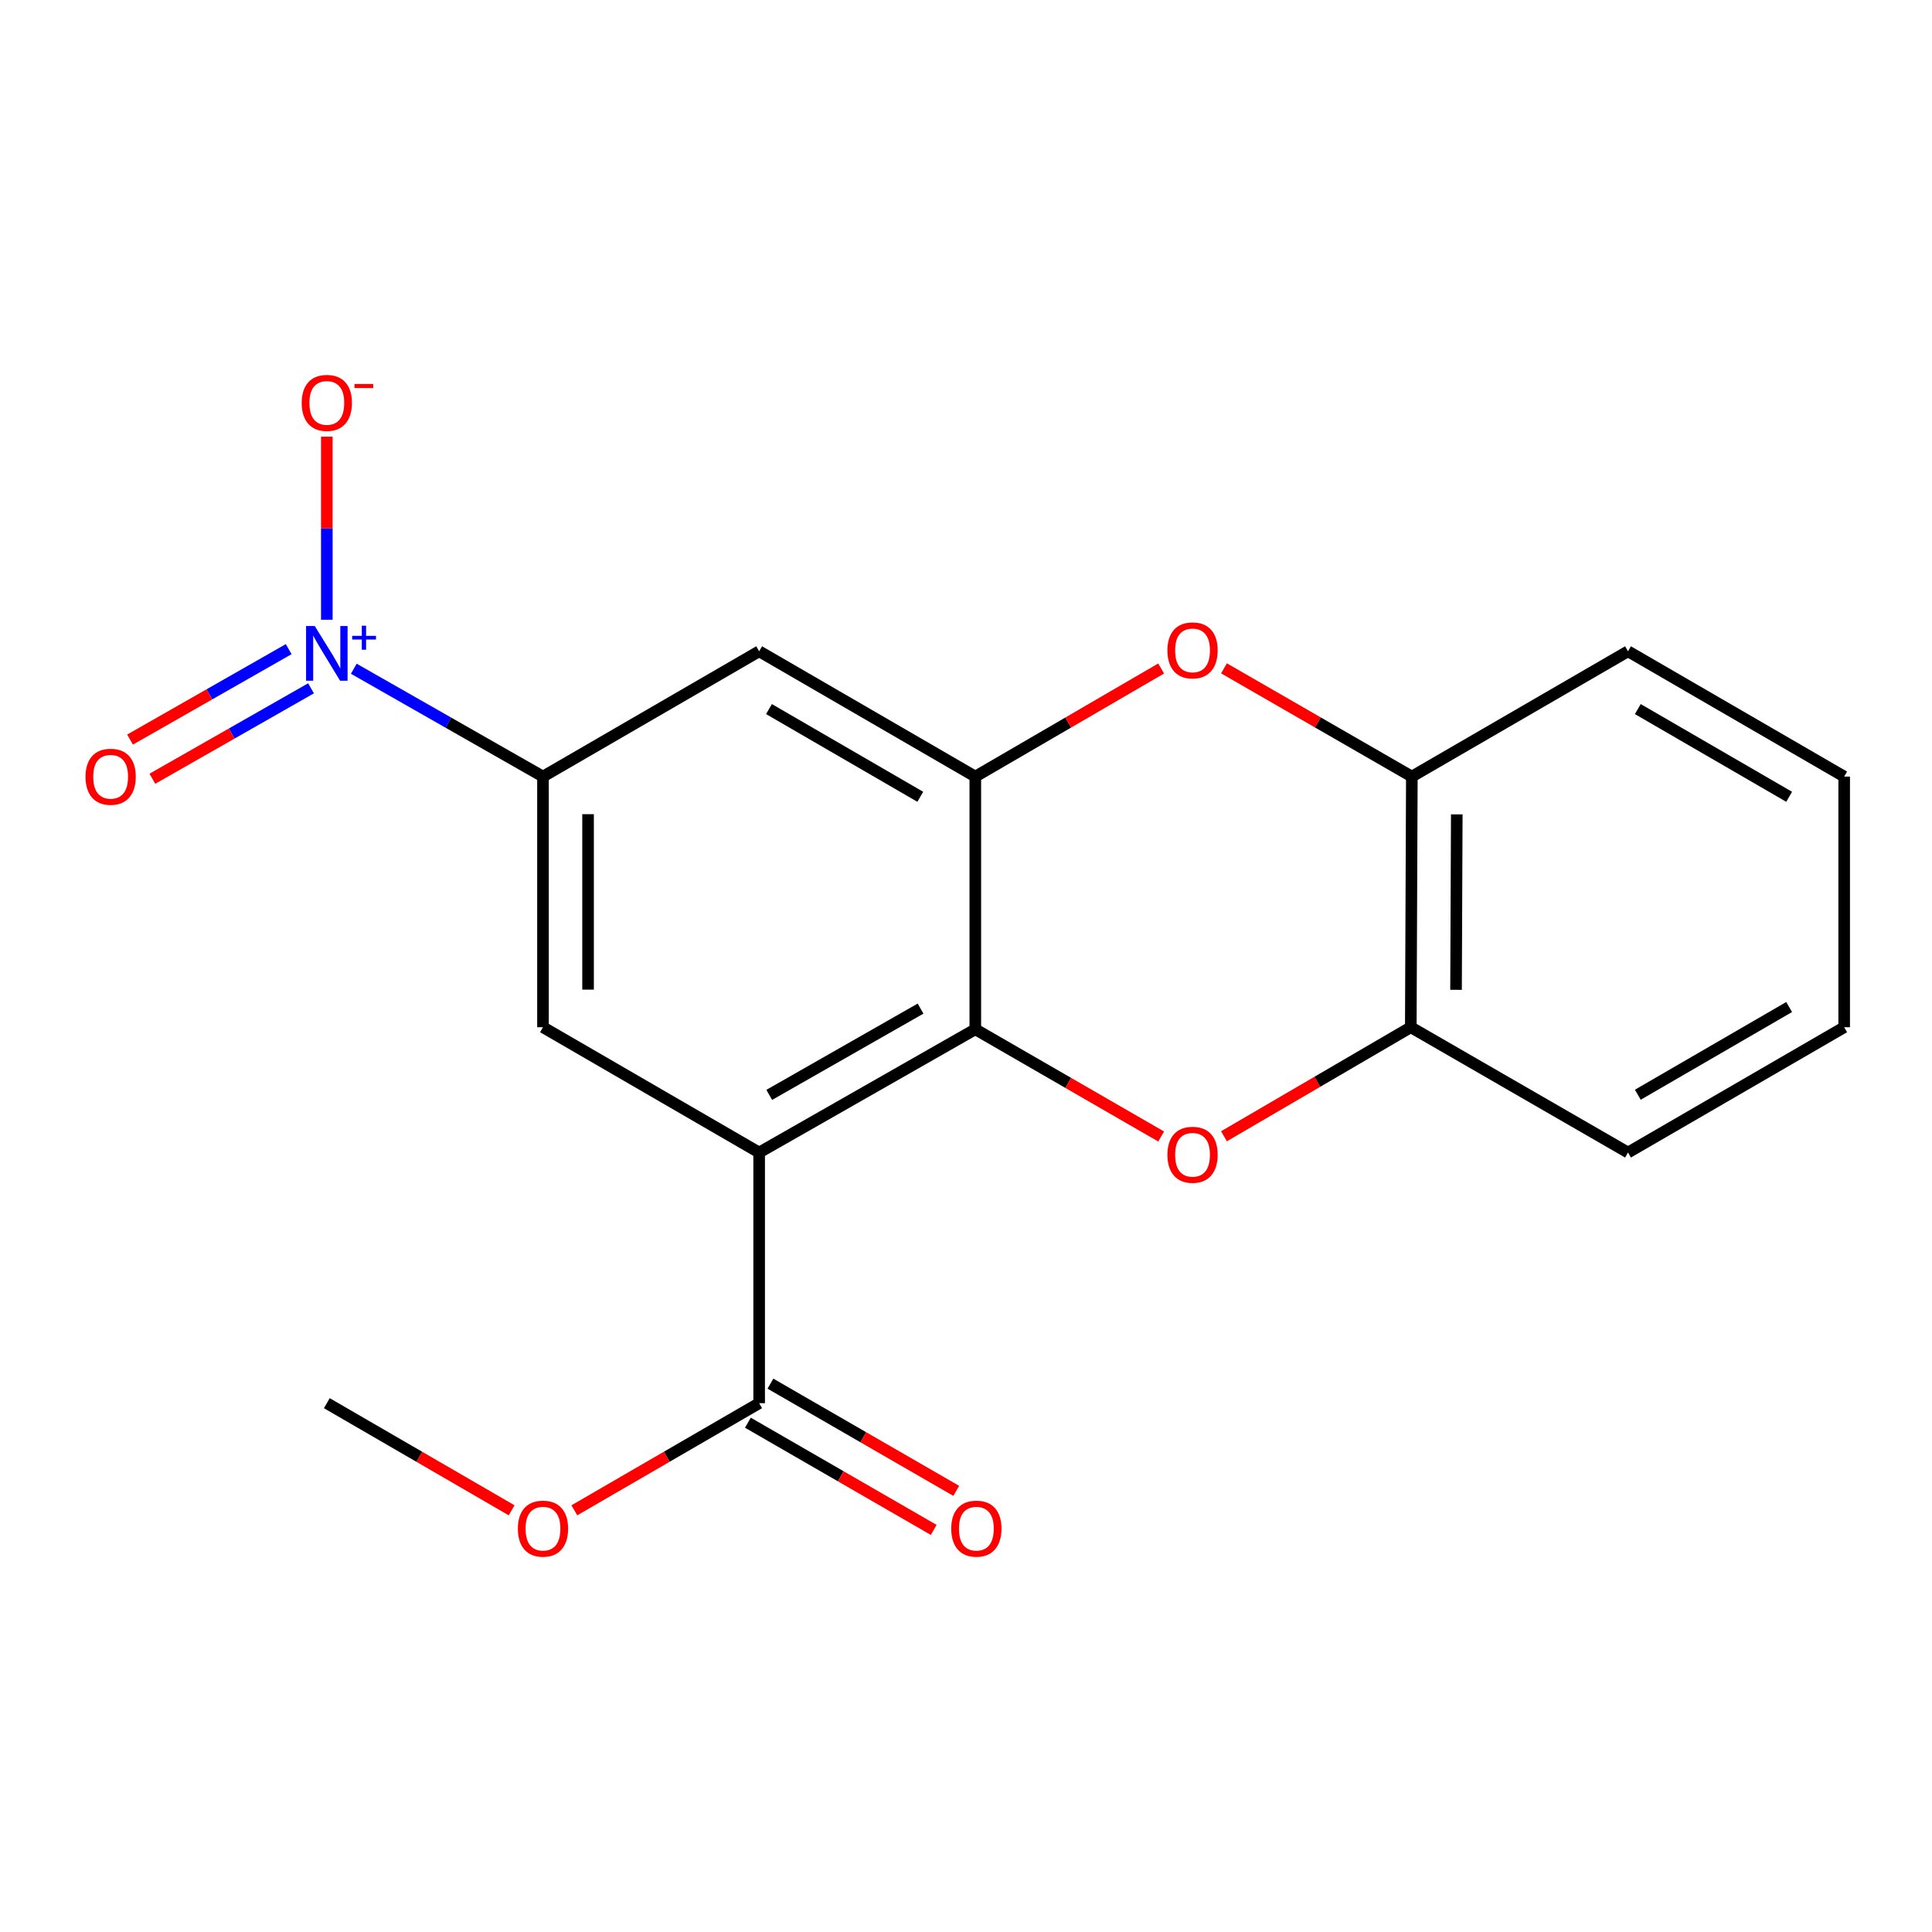 <?xml version='1.0' encoding='iso-8859-1'?>
<svg version='1.1' baseProfile='full'
              xmlns='http://www.w3.org/2000/svg'
                      xmlns:rdkit='http://www.rdkit.org/xml'
                      xmlns:xlink='http://www.w3.org/1999/xlink'
                  xml:space='preserve'
width='1000px' height='1000px' viewBox='0 0 1000 1000'>
<!-- END OF HEADER -->
<rect style='opacity:1.0;fill:#FFFFFF;stroke:none' width='1000' height='1000' x='0' y='0'> </rect>
<path class='bond-0' d='M 392.939,596.551 L 504.819,532.755' style='fill:none;fill-rule:evenodd;stroke:#000000;stroke-width:6px;stroke-linecap:butt;stroke-linejoin:miter;stroke-opacity:1' />
<path class='bond-0' d='M 398.161,566.711 L 476.478,522.053' style='fill:none;fill-rule:evenodd;stroke:#000000;stroke-width:6px;stroke-linecap:butt;stroke-linejoin:miter;stroke-opacity:1' />
<path class='bond-6' d='M 392.939,596.551 L 281.045,531.692' style='fill:none;fill-rule:evenodd;stroke:#000000;stroke-width:6px;stroke-linecap:butt;stroke-linejoin:miter;stroke-opacity:1' />
<path class='bond-8' d='M 392.939,596.551 L 392.939,726.284' style='fill:none;fill-rule:evenodd;stroke:#000000;stroke-width:6px;stroke-linecap:butt;stroke-linejoin:miter;stroke-opacity:1' />
<path class='bond-2' d='M 504.819,532.755 L 504.819,401.96' style='fill:none;fill-rule:evenodd;stroke:#000000;stroke-width:6px;stroke-linecap:butt;stroke-linejoin:miter;stroke-opacity:1' />
<path class='bond-3' d='M 504.819,532.755 L 552.916,560.505' style='fill:none;fill-rule:evenodd;stroke:#000000;stroke-width:6px;stroke-linecap:butt;stroke-linejoin:miter;stroke-opacity:1' />
<path class='bond-3' d='M 552.916,560.505 L 601.012,588.255' style='fill:none;fill-rule:evenodd;stroke:#FF0000;stroke-width:6px;stroke-linecap:butt;stroke-linejoin:miter;stroke-opacity:1' />
<path class='bond-1' d='M 183.124,346.134 L 232.084,374.047' style='fill:none;fill-rule:evenodd;stroke:#0000FF;stroke-width:6px;stroke-linecap:butt;stroke-linejoin:miter;stroke-opacity:1' />
<path class='bond-1' d='M 232.084,374.047 L 281.045,401.96' style='fill:none;fill-rule:evenodd;stroke:#000000;stroke-width:6px;stroke-linecap:butt;stroke-linejoin:miter;stroke-opacity:1' />
<path class='bond-11' d='M 169.164,320.773 L 169.164,273.399' style='fill:none;fill-rule:evenodd;stroke:#0000FF;stroke-width:6px;stroke-linecap:butt;stroke-linejoin:miter;stroke-opacity:1' />
<path class='bond-11' d='M 169.164,273.399 L 169.164,226.025' style='fill:none;fill-rule:evenodd;stroke:#FF0000;stroke-width:6px;stroke-linecap:butt;stroke-linejoin:miter;stroke-opacity:1' />
<path class='bond-12' d='M 149.426,335.997 L 108.368,359.402' style='fill:none;fill-rule:evenodd;stroke:#0000FF;stroke-width:6px;stroke-linecap:butt;stroke-linejoin:miter;stroke-opacity:1' />
<path class='bond-12' d='M 108.368,359.402 L 67.311,382.806' style='fill:none;fill-rule:evenodd;stroke:#FF0000;stroke-width:6px;stroke-linecap:butt;stroke-linejoin:miter;stroke-opacity:1' />
<path class='bond-12' d='M 160.983,356.27 L 119.925,379.675' style='fill:none;fill-rule:evenodd;stroke:#0000FF;stroke-width:6px;stroke-linecap:butt;stroke-linejoin:miter;stroke-opacity:1' />
<path class='bond-12' d='M 119.925,379.675 L 78.867,403.079' style='fill:none;fill-rule:evenodd;stroke:#FF0000;stroke-width:6px;stroke-linecap:butt;stroke-linejoin:miter;stroke-opacity:1' />
<path class='bond-5' d='M 504.819,401.96 L 552.912,373.984' style='fill:none;fill-rule:evenodd;stroke:#000000;stroke-width:6px;stroke-linecap:butt;stroke-linejoin:miter;stroke-opacity:1' />
<path class='bond-5' d='M 552.912,373.984 L 601.005,346.009' style='fill:none;fill-rule:evenodd;stroke:#FF0000;stroke-width:6px;stroke-linecap:butt;stroke-linejoin:miter;stroke-opacity:1' />
<path class='bond-20' d='M 504.819,401.96 L 392.939,337.1' style='fill:none;fill-rule:evenodd;stroke:#000000;stroke-width:6px;stroke-linecap:butt;stroke-linejoin:miter;stroke-opacity:1' />
<path class='bond-20' d='M 476.333,412.419 L 398.017,367.017' style='fill:none;fill-rule:evenodd;stroke:#000000;stroke-width:6px;stroke-linecap:butt;stroke-linejoin:miter;stroke-opacity:1' />
<path class='bond-9' d='M 633.527,588.131 L 681.877,559.912' style='fill:none;fill-rule:evenodd;stroke:#FF0000;stroke-width:6px;stroke-linecap:butt;stroke-linejoin:miter;stroke-opacity:1' />
<path class='bond-9' d='M 681.877,559.912 L 730.227,531.692' style='fill:none;fill-rule:evenodd;stroke:#000000;stroke-width:6px;stroke-linecap:butt;stroke-linejoin:miter;stroke-opacity:1' />
<path class='bond-4' d='M 281.045,401.96 L 281.045,531.692' style='fill:none;fill-rule:evenodd;stroke:#000000;stroke-width:6px;stroke-linecap:butt;stroke-linejoin:miter;stroke-opacity:1' />
<path class='bond-4' d='M 304.38,421.419 L 304.38,512.232' style='fill:none;fill-rule:evenodd;stroke:#000000;stroke-width:6px;stroke-linecap:butt;stroke-linejoin:miter;stroke-opacity:1' />
<path class='bond-7' d='M 281.045,401.96 L 392.939,337.1' style='fill:none;fill-rule:evenodd;stroke:#000000;stroke-width:6px;stroke-linecap:butt;stroke-linejoin:miter;stroke-opacity:1' />
<path class='bond-21' d='M 633.532,345.933 L 682.152,373.946' style='fill:none;fill-rule:evenodd;stroke:#FF0000;stroke-width:6px;stroke-linecap:butt;stroke-linejoin:miter;stroke-opacity:1' />
<path class='bond-21' d='M 682.152,373.946 L 730.771,401.96' style='fill:none;fill-rule:evenodd;stroke:#000000;stroke-width:6px;stroke-linecap:butt;stroke-linejoin:miter;stroke-opacity:1' />
<path class='bond-13' d='M 387.108,736.39 L 435.198,764.134' style='fill:none;fill-rule:evenodd;stroke:#000000;stroke-width:6px;stroke-linecap:butt;stroke-linejoin:miter;stroke-opacity:1' />
<path class='bond-13' d='M 435.198,764.134 L 483.288,791.878' style='fill:none;fill-rule:evenodd;stroke:#FF0000;stroke-width:6px;stroke-linecap:butt;stroke-linejoin:miter;stroke-opacity:1' />
<path class='bond-13' d='M 398.769,716.177 L 446.859,743.921' style='fill:none;fill-rule:evenodd;stroke:#000000;stroke-width:6px;stroke-linecap:butt;stroke-linejoin:miter;stroke-opacity:1' />
<path class='bond-13' d='M 446.859,743.921 L 494.949,771.665' style='fill:none;fill-rule:evenodd;stroke:#FF0000;stroke-width:6px;stroke-linecap:butt;stroke-linejoin:miter;stroke-opacity:1' />
<path class='bond-14' d='M 392.939,726.284 L 345.108,754.009' style='fill:none;fill-rule:evenodd;stroke:#000000;stroke-width:6px;stroke-linecap:butt;stroke-linejoin:miter;stroke-opacity:1' />
<path class='bond-14' d='M 345.108,754.009 L 297.278,781.734' style='fill:none;fill-rule:evenodd;stroke:#FF0000;stroke-width:6px;stroke-linecap:butt;stroke-linejoin:miter;stroke-opacity:1' />
<path class='bond-10' d='M 730.227,531.692 L 730.771,401.96' style='fill:none;fill-rule:evenodd;stroke:#000000;stroke-width:6px;stroke-linecap:butt;stroke-linejoin:miter;stroke-opacity:1' />
<path class='bond-10' d='M 753.644,512.33 L 754.025,421.517' style='fill:none;fill-rule:evenodd;stroke:#000000;stroke-width:6px;stroke-linecap:butt;stroke-linejoin:miter;stroke-opacity:1' />
<path class='bond-15' d='M 730.227,531.692 L 842.652,596.551' style='fill:none;fill-rule:evenodd;stroke:#000000;stroke-width:6px;stroke-linecap:butt;stroke-linejoin:miter;stroke-opacity:1' />
<path class='bond-16' d='M 730.771,401.96 L 842.652,337.1' style='fill:none;fill-rule:evenodd;stroke:#000000;stroke-width:6px;stroke-linecap:butt;stroke-linejoin:miter;stroke-opacity:1' />
<path class='bond-17' d='M 264.812,781.733 L 216.988,754.008' style='fill:none;fill-rule:evenodd;stroke:#FF0000;stroke-width:6px;stroke-linecap:butt;stroke-linejoin:miter;stroke-opacity:1' />
<path class='bond-17' d='M 216.988,754.008 L 169.164,726.284' style='fill:none;fill-rule:evenodd;stroke:#000000;stroke-width:6px;stroke-linecap:butt;stroke-linejoin:miter;stroke-opacity:1' />
<path class='bond-18' d='M 842.652,596.551 L 954.545,531.692' style='fill:none;fill-rule:evenodd;stroke:#000000;stroke-width:6px;stroke-linecap:butt;stroke-linejoin:miter;stroke-opacity:1' />
<path class='bond-18' d='M 847.733,566.634 L 926.059,521.232' style='fill:none;fill-rule:evenodd;stroke:#000000;stroke-width:6px;stroke-linecap:butt;stroke-linejoin:miter;stroke-opacity:1' />
<path class='bond-22' d='M 842.652,337.1 L 954.545,401.96' style='fill:none;fill-rule:evenodd;stroke:#000000;stroke-width:6px;stroke-linecap:butt;stroke-linejoin:miter;stroke-opacity:1' />
<path class='bond-22' d='M 847.733,367.018 L 926.059,412.42' style='fill:none;fill-rule:evenodd;stroke:#000000;stroke-width:6px;stroke-linecap:butt;stroke-linejoin:miter;stroke-opacity:1' />
<path class='bond-19' d='M 954.545,531.692 L 954.545,401.96' style='fill:none;fill-rule:evenodd;stroke:#000000;stroke-width:6px;stroke-linecap:butt;stroke-linejoin:miter;stroke-opacity:1' />
<path  class='atom-2' d='M 162.904 324.016
L 172.184 339.016
Q 173.104 340.496, 174.584 343.176
Q 176.064 345.856, 176.144 346.016
L 176.144 324.016
L 179.904 324.016
L 179.904 352.336
L 176.024 352.336
L 166.064 335.936
Q 164.904 334.016, 163.664 331.816
Q 162.464 329.616, 162.104 328.936
L 162.104 352.336
L 158.424 352.336
L 158.424 324.016
L 162.904 324.016
' fill='#0000FF'/>
<path  class='atom-2' d='M 182.28 329.121
L 187.27 329.121
L 187.27 323.867
L 189.488 323.867
L 189.488 329.121
L 194.609 329.121
L 194.609 331.022
L 189.488 331.022
L 189.488 336.302
L 187.27 336.302
L 187.27 331.022
L 182.28 331.022
L 182.28 329.121
' fill='#0000FF'/>
<path  class='atom-4' d='M 604.257 597.708
Q 604.257 590.908, 607.617 587.108
Q 610.977 583.308, 617.257 583.308
Q 623.537 583.308, 626.897 587.108
Q 630.257 590.908, 630.257 597.708
Q 630.257 604.588, 626.857 608.508
Q 623.457 612.388, 617.257 612.388
Q 611.017 612.388, 607.617 608.508
Q 604.257 604.628, 604.257 597.708
M 617.257 609.188
Q 621.577 609.188, 623.897 606.308
Q 626.257 603.388, 626.257 597.708
Q 626.257 592.148, 623.897 589.348
Q 621.577 586.508, 617.257 586.508
Q 612.937 586.508, 610.577 589.308
Q 608.257 592.108, 608.257 597.708
Q 608.257 603.428, 610.577 606.308
Q 612.937 609.188, 617.257 609.188
' fill='#FF0000'/>
<path  class='atom-6' d='M 604.257 336.635
Q 604.257 329.835, 607.617 326.035
Q 610.977 322.235, 617.257 322.235
Q 623.537 322.235, 626.897 326.035
Q 630.257 329.835, 630.257 336.635
Q 630.257 343.515, 626.857 347.435
Q 623.457 351.315, 617.257 351.315
Q 611.017 351.315, 607.617 347.435
Q 604.257 343.555, 604.257 336.635
M 617.257 348.115
Q 621.577 348.115, 623.897 345.235
Q 626.257 342.315, 626.257 336.635
Q 626.257 331.075, 623.897 328.275
Q 621.577 325.435, 617.257 325.435
Q 612.937 325.435, 610.577 328.235
Q 608.257 331.035, 608.257 336.635
Q 608.257 342.355, 610.577 345.235
Q 612.937 348.115, 617.257 348.115
' fill='#FF0000'/>
<path  class='atom-12' d='M 156.164 208.537
Q 156.164 201.737, 159.524 197.937
Q 162.884 194.137, 169.164 194.137
Q 175.444 194.137, 178.804 197.937
Q 182.164 201.737, 182.164 208.537
Q 182.164 215.417, 178.764 219.337
Q 175.364 223.217, 169.164 223.217
Q 162.924 223.217, 159.524 219.337
Q 156.164 215.457, 156.164 208.537
M 169.164 220.017
Q 173.484 220.017, 175.804 217.137
Q 178.164 214.217, 178.164 208.537
Q 178.164 202.977, 175.804 200.177
Q 173.484 197.337, 169.164 197.337
Q 164.844 197.337, 162.484 200.137
Q 160.164 202.937, 160.164 208.537
Q 160.164 214.257, 162.484 217.137
Q 164.844 220.017, 169.164 220.017
' fill='#FF0000'/>
<path  class='atom-12' d='M 183.484 198.759
L 193.173 198.759
L 193.173 200.871
L 183.484 200.871
L 183.484 198.759
' fill='#FF0000'/>
<path  class='atom-13' d='M 44.271 402.04
Q 44.271 395.24, 47.631 391.44
Q 50.991 387.64, 57.271 387.64
Q 63.551 387.64, 66.911 391.44
Q 70.271 395.24, 70.271 402.04
Q 70.271 408.92, 66.871 412.84
Q 63.471 416.72, 57.271 416.72
Q 51.031 416.72, 47.631 412.84
Q 44.271 408.96, 44.271 402.04
M 57.271 413.52
Q 61.591 413.52, 63.911 410.64
Q 66.271 407.72, 66.271 402.04
Q 66.271 396.48, 63.911 393.68
Q 61.591 390.84, 57.271 390.84
Q 52.951 390.84, 50.591 393.64
Q 48.271 396.44, 48.271 402.04
Q 48.271 407.76, 50.591 410.64
Q 52.951 413.52, 57.271 413.52
' fill='#FF0000'/>
<path  class='atom-14' d='M 492.364 791.223
Q 492.364 784.423, 495.724 780.623
Q 499.084 776.823, 505.364 776.823
Q 511.644 776.823, 515.004 780.623
Q 518.364 784.423, 518.364 791.223
Q 518.364 798.103, 514.964 802.023
Q 511.564 805.903, 505.364 805.903
Q 499.124 805.903, 495.724 802.023
Q 492.364 798.143, 492.364 791.223
M 505.364 802.703
Q 509.684 802.703, 512.004 799.823
Q 514.364 796.903, 514.364 791.223
Q 514.364 785.663, 512.004 782.863
Q 509.684 780.023, 505.364 780.023
Q 501.044 780.023, 498.684 782.823
Q 496.364 785.623, 496.364 791.223
Q 496.364 796.943, 498.684 799.823
Q 501.044 802.703, 505.364 802.703
' fill='#FF0000'/>
<path  class='atom-15' d='M 268.045 791.223
Q 268.045 784.423, 271.405 780.623
Q 274.765 776.823, 281.045 776.823
Q 287.325 776.823, 290.685 780.623
Q 294.045 784.423, 294.045 791.223
Q 294.045 798.103, 290.645 802.023
Q 287.245 805.903, 281.045 805.903
Q 274.805 805.903, 271.405 802.023
Q 268.045 798.143, 268.045 791.223
M 281.045 802.703
Q 285.365 802.703, 287.685 799.823
Q 290.045 796.903, 290.045 791.223
Q 290.045 785.663, 287.685 782.863
Q 285.365 780.023, 281.045 780.023
Q 276.725 780.023, 274.365 782.823
Q 272.045 785.623, 272.045 791.223
Q 272.045 796.943, 274.365 799.823
Q 276.725 802.703, 281.045 802.703
' fill='#FF0000'/>
</svg>
